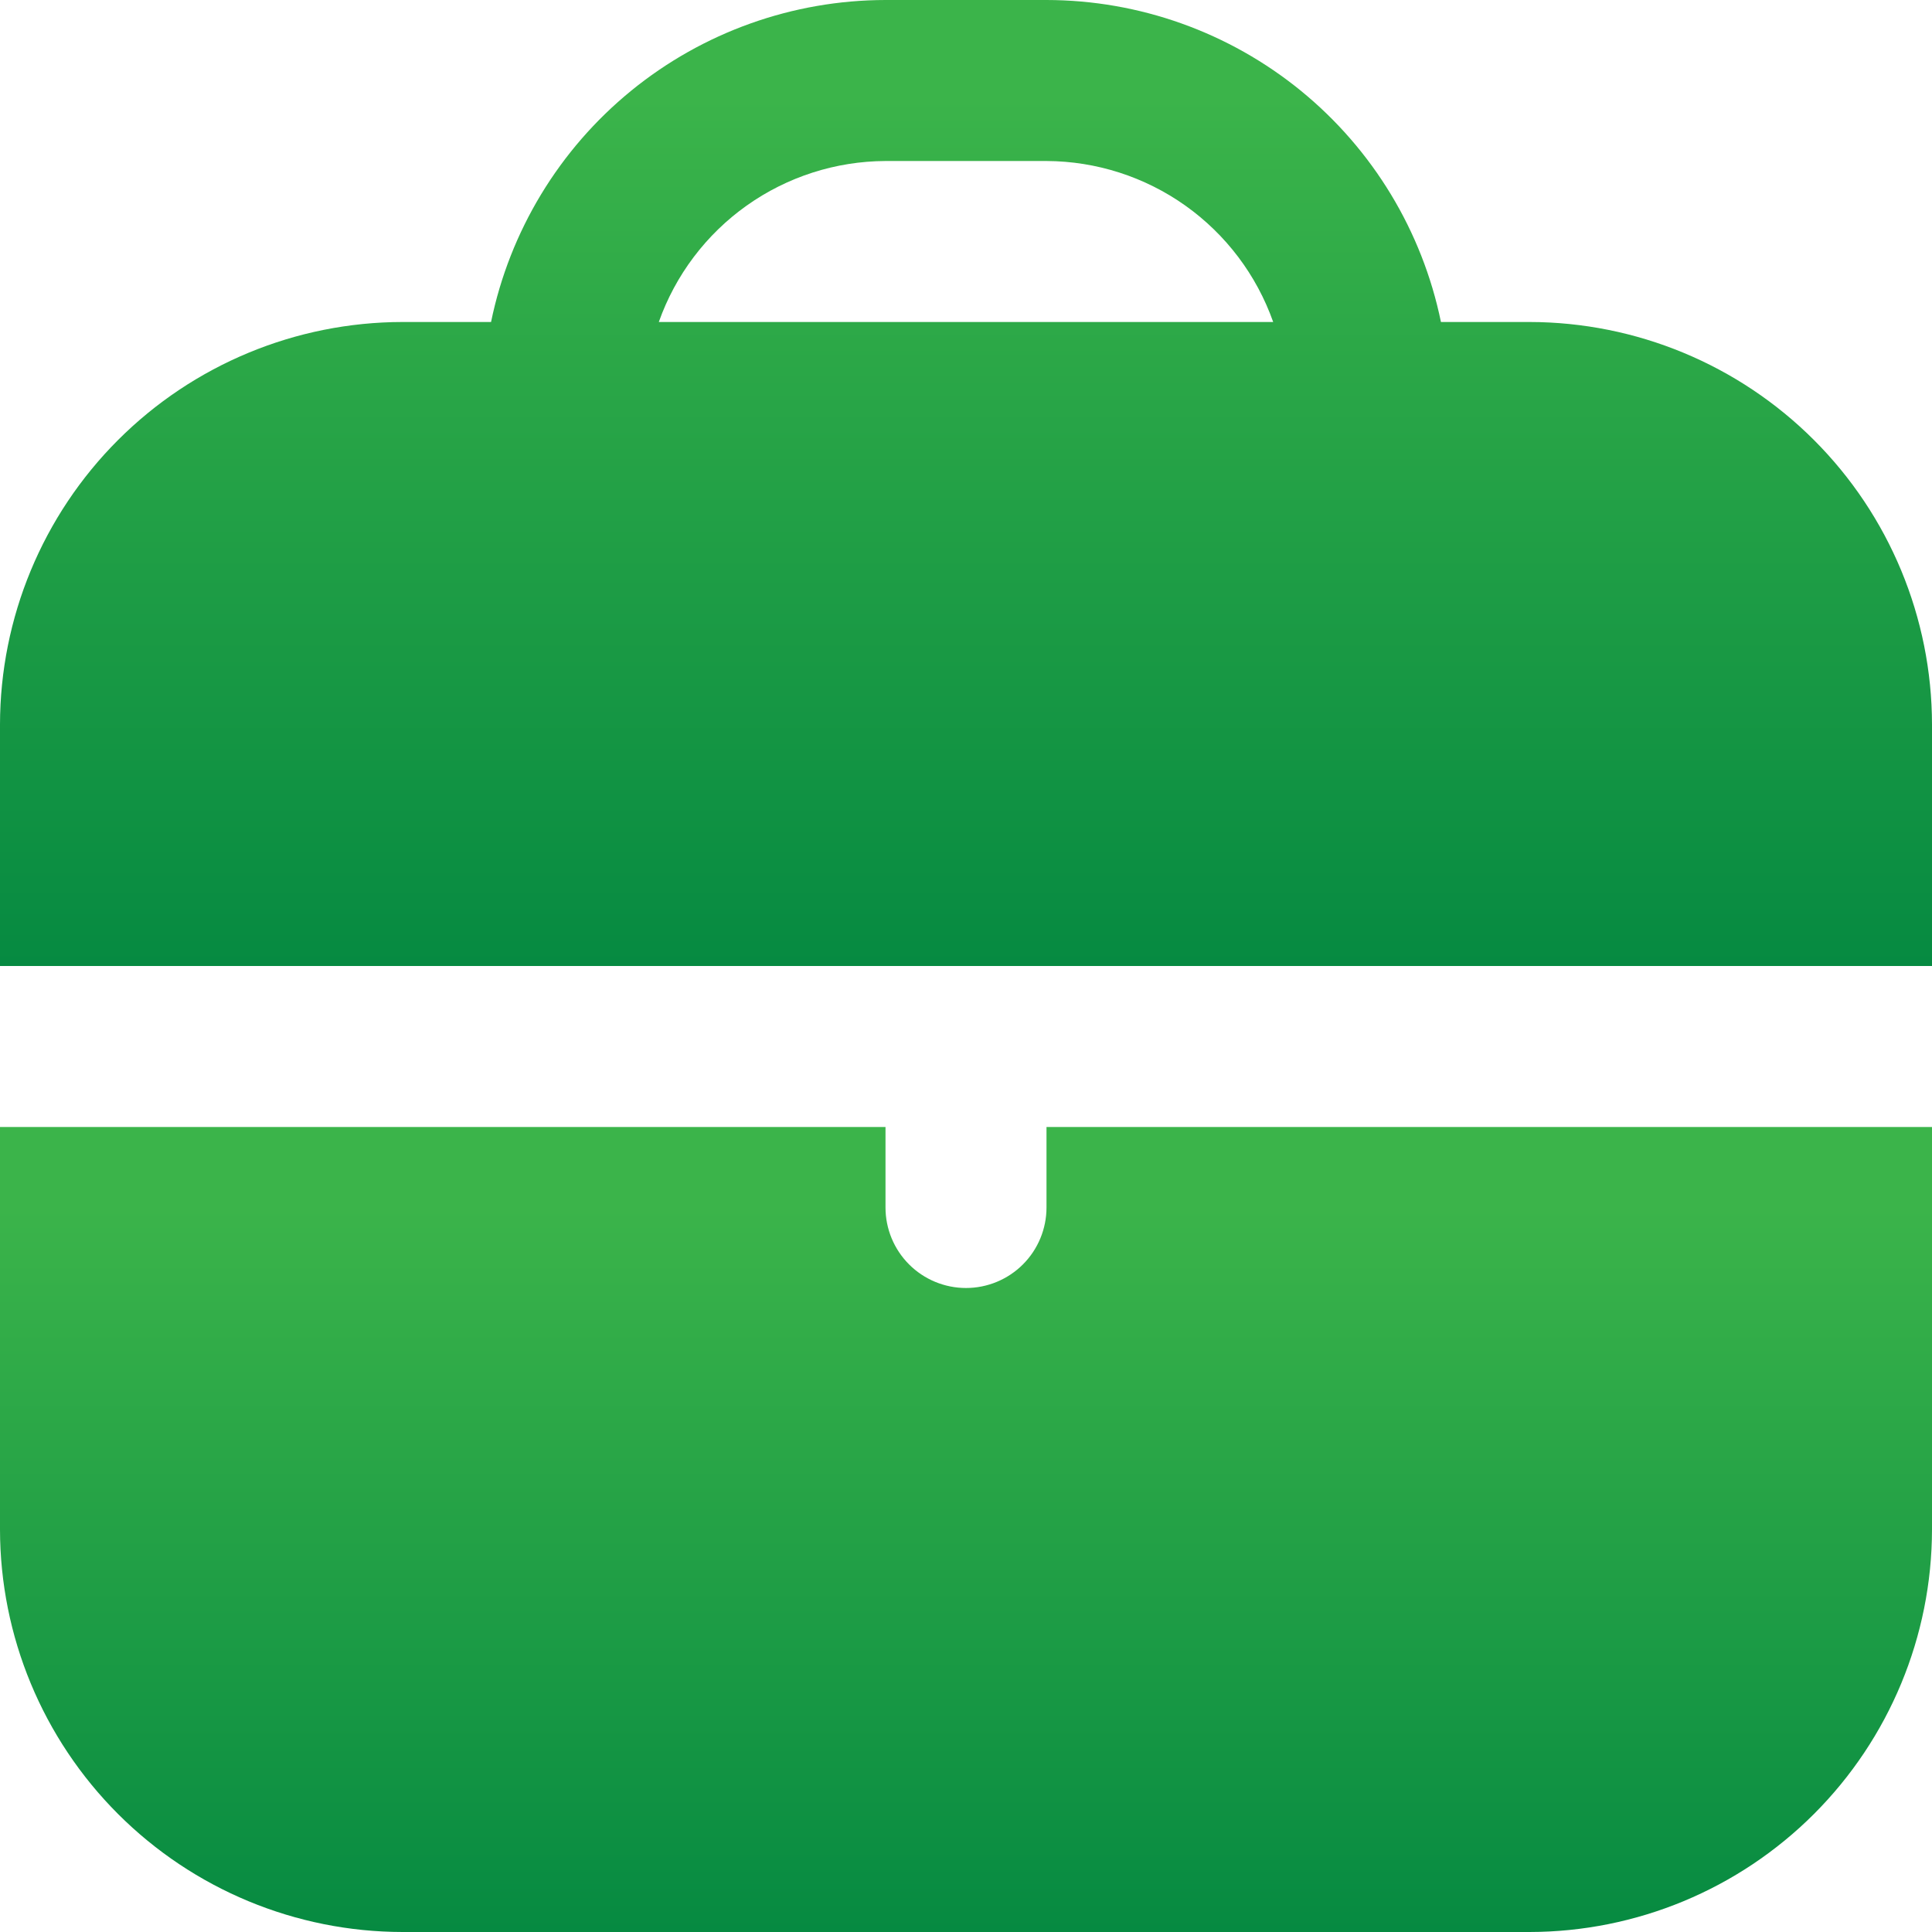 <svg width="113" height="113" viewBox="0 0 113 113" fill="none" xmlns="http://www.w3.org/2000/svg">
<g clip-path="url(#clip0_635_1843)">
<path d="M89.458 18.833H84.279C83.186 13.52 80.295 8.745 76.093 5.314C71.89 1.884 66.633 0.007 61.208 0L51.792 0C46.367 0.007 41.11 1.884 36.907 5.314C32.705 8.745 29.814 13.52 28.721 18.833H23.542C17.3 18.841 11.317 21.323 6.903 25.737C2.49 30.15 0.007 36.134 0 42.375L0 56.5H113V42.375C112.993 36.134 110.51 30.15 106.097 25.737C101.683 21.323 95.7 18.841 89.458 18.833ZM38.533 18.833C39.503 16.089 41.298 13.711 43.671 12.025C46.044 10.34 48.881 9.429 51.792 9.417H61.208C64.119 9.429 66.956 10.34 69.329 12.025C71.702 13.711 73.497 16.089 74.467 18.833H38.533Z" fill="url(#paint0_linear_635_1843)"/>
<path d="M61.208 70.625C61.208 71.874 60.712 73.071 59.829 73.954C58.946 74.837 57.749 75.333 56.5 75.333C55.251 75.333 54.054 74.837 53.171 73.954C52.288 73.071 51.792 71.874 51.792 70.625V65.917H0V89.458C0.007 95.7 2.49 101.683 6.903 106.097C11.317 110.51 17.3 112.993 23.542 113H89.458C95.7 112.993 101.683 110.51 106.097 106.097C110.51 101.683 112.993 95.7 113 89.458V65.917H61.208V70.625Z" fill="url(#paint1_linear_635_1843)"/>
</g>
<defs>
<linearGradient id="paint0_linear_635_1843" x1="56.5" y1="0" x2="56.5" y2="56.5" gradientUnits="userSpaceOnUse">
<stop offset="0.1" stop-color="#3BB44A"/>
<stop offset="1" stop-color="#068A41"/>
</linearGradient>
<linearGradient id="paint1_linear_635_1843" x1="56.5" y1="65.917" x2="56.5" y2="113" gradientUnits="userSpaceOnUse">
<stop offset="0.1" stop-color="#3BB44A"/>
<stop offset="1" stop-color="#068A41"/>
</linearGradient>
<clipPath id="clip0_635_1843">
<rect width="113" height="113" fill="white"/>
</clipPath>
</defs>
</svg>
